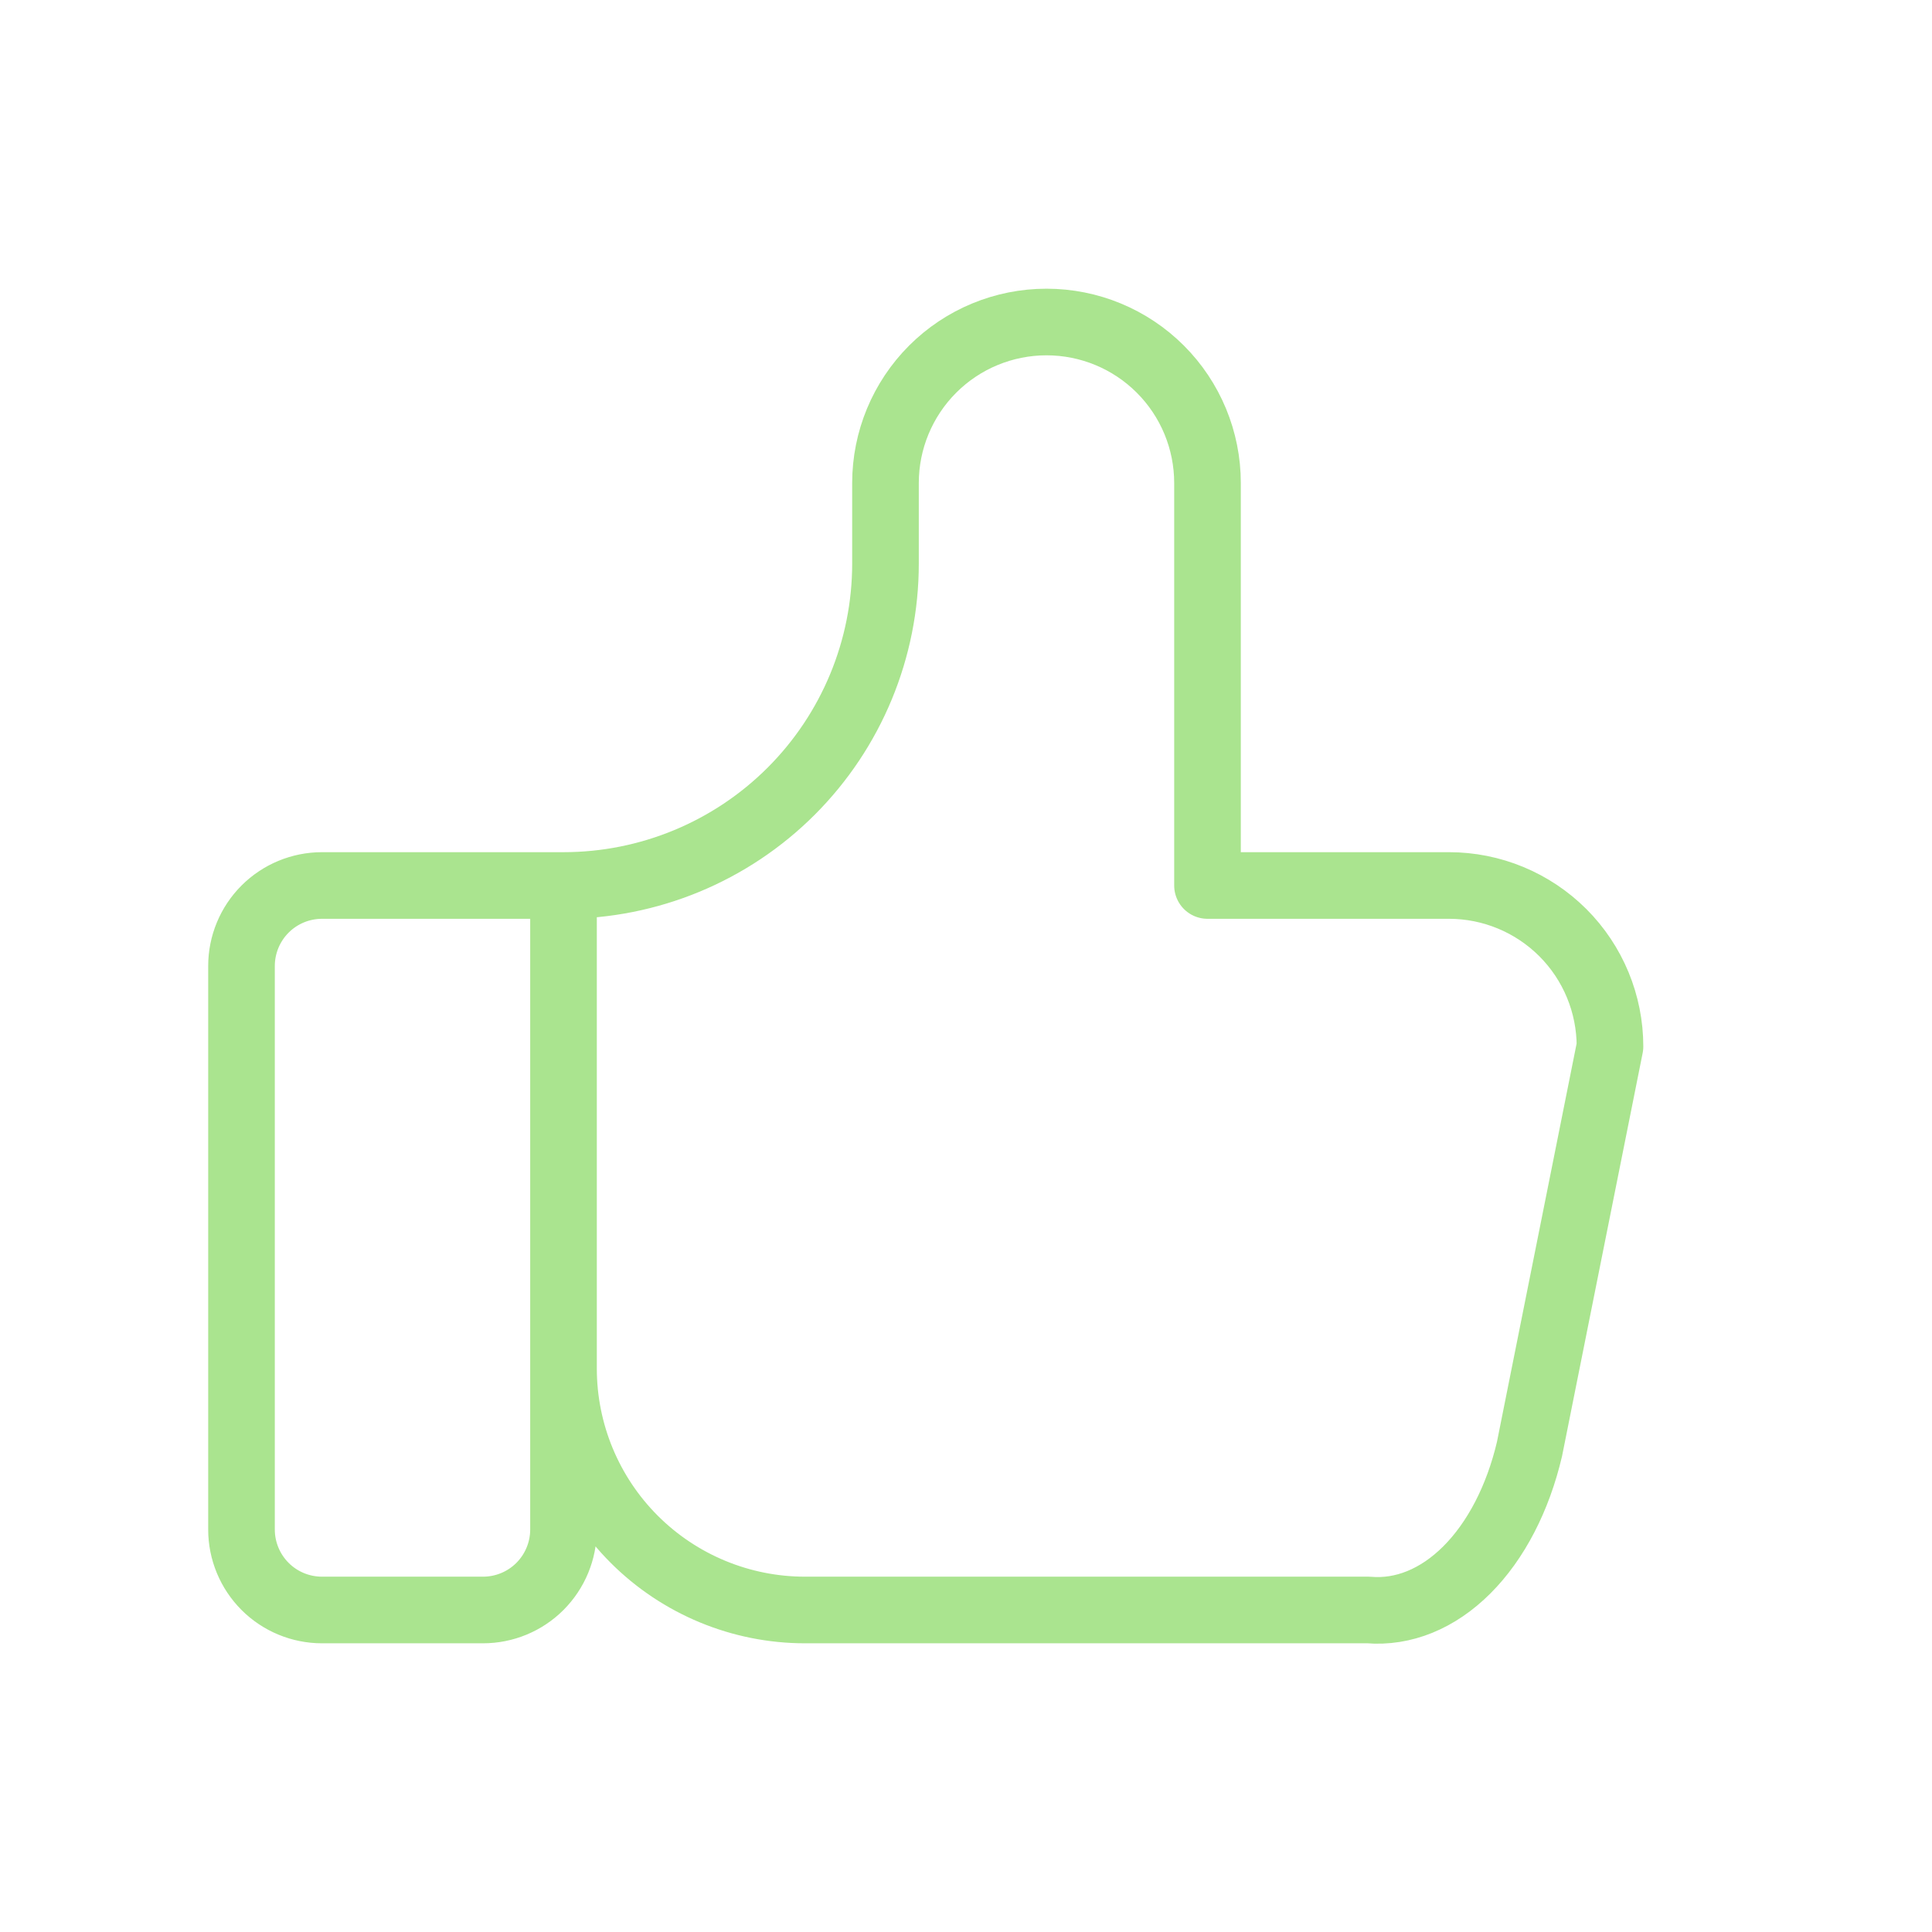 <?xml version="1.0" encoding="UTF-8"?>
<svg xmlns="http://www.w3.org/2000/svg" width="58" height="58" viewBox="0 0 58 58" fill="none">
  <g clip-path="url(#clip0_288_2026)">
    <path d="M16.917 26.583V45.917C16.917 46.558 16.662 47.172 16.209 47.626C15.756 48.079 15.141 48.333 14.5 48.333H9.667C9.026 48.333 8.411 48.079 7.958 47.626C7.505 47.172 7.25 46.558 7.25 45.917V29C7.25 28.359 7.505 27.744 7.958 27.291C8.411 26.838 9.026 26.583 9.667 26.583H16.917ZM16.917 26.583C19.48 26.583 21.939 25.565 23.752 23.752C25.565 21.939 26.583 19.48 26.583 16.917V14.5C26.583 13.218 27.093 11.989 27.999 11.082C28.905 10.176 30.135 9.667 31.417 9.667C32.699 9.667 33.928 10.176 34.834 11.082C35.741 11.989 36.25 13.218 36.25 14.5V26.583H43.5C44.782 26.583 46.011 27.093 46.918 27.999C47.824 28.905 48.333 30.135 48.333 31.417L45.917 43.5C45.569 44.983 44.91 46.255 44.038 47.127C43.166 47.999 42.129 48.422 41.083 48.333H24.167C22.244 48.333 20.4 47.569 19.04 46.21C17.68 44.85 16.917 43.006 16.917 41.083" stroke="#AAE48F" stroke-width="2" stroke-linecap="round" stroke-linejoin="round"></path>
  </g>
  <defs>
    <clipPath id="clip0_288_2026">
      <rect width="58" height="58" fill="white"></rect>
    </clipPath>
  </defs>
</svg>
